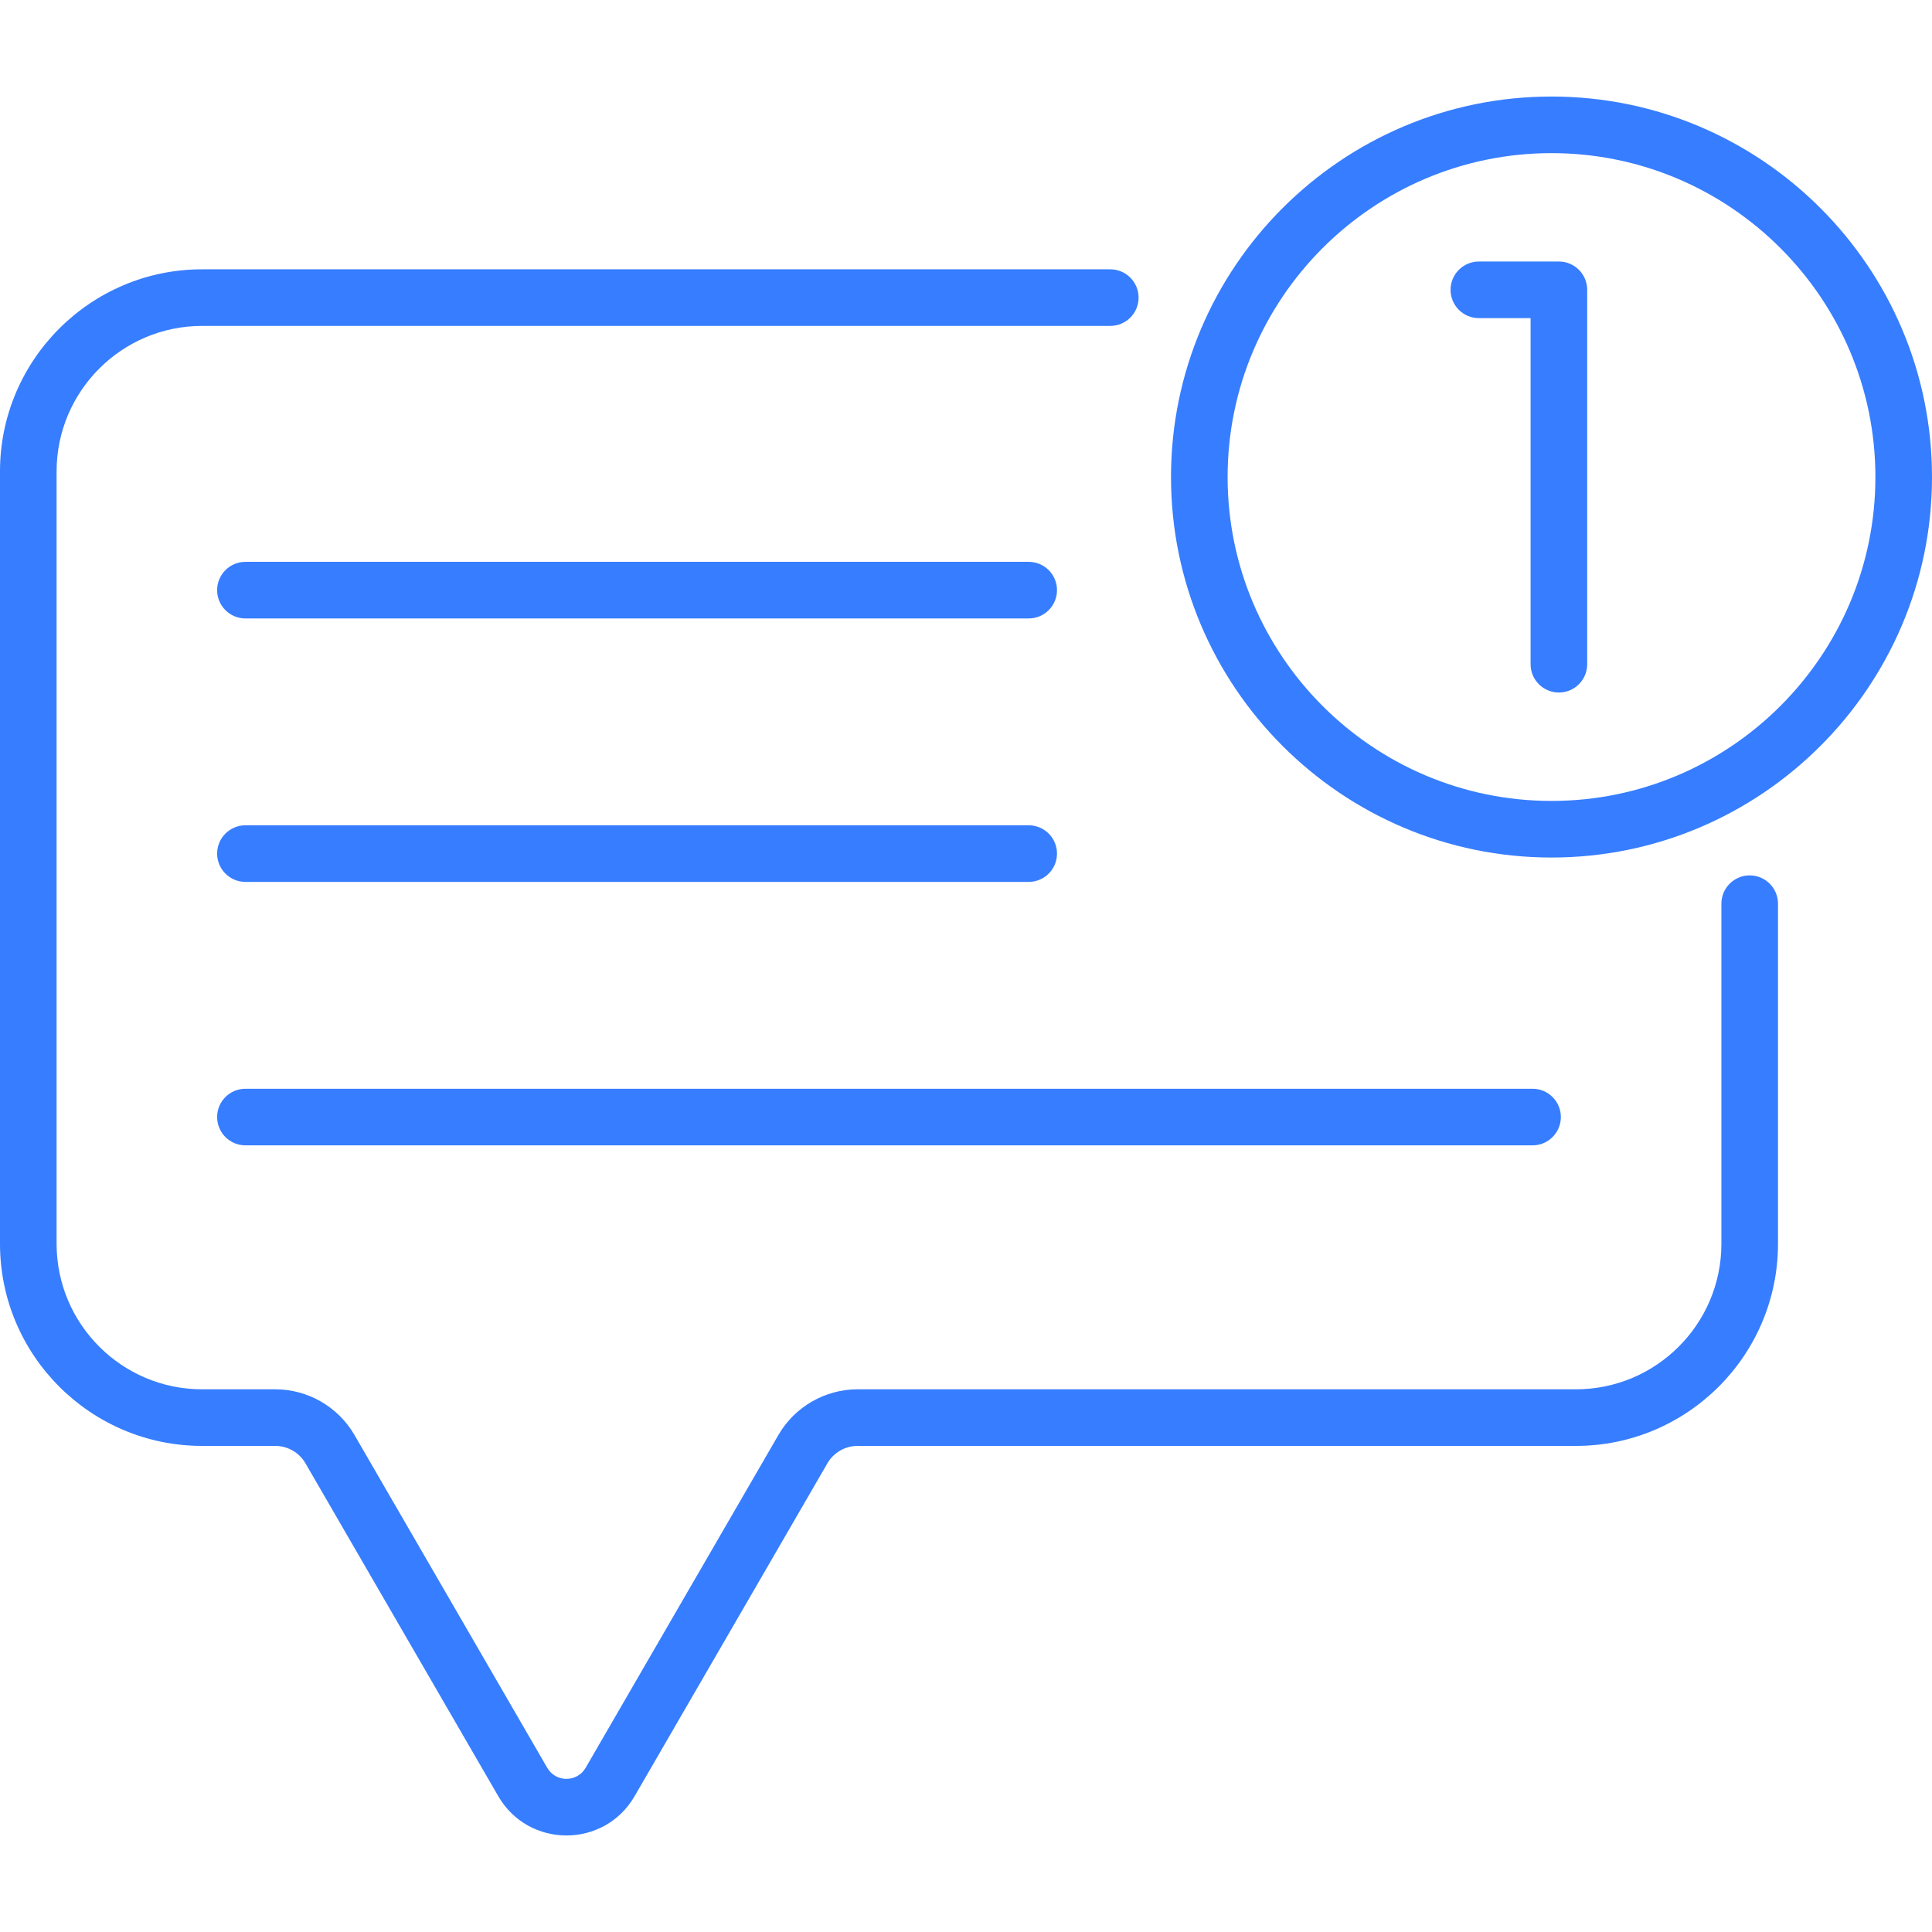 <?xml version="1.0"?>
<svg id="Capa_1" enable-background="new 0 0 512 512" height="512" viewBox="0 0 512 512" width="512" fill="#377dff" xmlns="http://www.w3.org/2000/svg"><g><g><path d="m65.042 303.53h341.102c4.142 0 7.5-3.357 7.5-7.5s-3.358-7.5-7.5-7.5h-341.102c-4.142 0-7.5 3.357-7.5 7.5s3.358 7.5 7.5 7.5z"/><path d="m65.042 233.712h207.574c4.142 0 7.5-3.357 7.5-7.5s-3.358-7.5-7.5-7.5h-207.574c-4.142 0-7.5 3.357-7.5 7.5s3.358 7.5 7.5 7.5z"/><path d="m65.042 163.894h207.574c4.142 0 7.5-3.357 7.5-7.5s-3.358-7.5-7.5-7.5h-207.574c-4.142 0-7.5 3.357-7.5 7.5s3.358 7.5 7.5 7.5z"/><path d="m411.165 25.582c-55.601 0-100.835 45.234-100.835 100.835 0 55.602 45.234 100.836 100.835 100.836s100.835-45.235 100.835-100.836-45.234-100.835-100.835-100.835zm0 186.671c-47.33 0-85.835-38.506-85.835-85.836 0-47.329 38.506-85.835 85.835-85.835s85.835 38.505 85.835 85.835-38.506 85.836-85.835 85.836z"/><path d="m463.687 231.986c-4.142 0-7.5 3.357-7.5 7.5v90.143c0 21.258-17.294 38.552-38.552 38.552h-190.371c-8.615 0-16.649 4.631-20.967 12.086l-51.096 88.216c-2.264 3.909-7.909 3.918-10.179 0l-51.095-88.216c-4.318-7.455-12.352-12.086-20.967-12.086h-19.408c-21.258-.001-38.552-17.295-38.552-38.552v-204.705c0-21.258 17.294-38.553 38.552-38.553h240.686c4.142 0 7.5-3.357 7.5-7.5s-3.358-7.5-7.5-7.5h-240.686c-29.529.001-53.552 24.024-53.552 53.553v204.704c0 29.528 24.023 53.552 53.552 53.552h19.407c3.282 0 6.343 1.764 7.988 4.604l51.095 88.216c8.04 13.883 28.088 13.901 36.138 0l51.096-88.216c1.645-2.84 4.706-4.604 7.988-4.604h190.371c29.529 0 53.552-24.023 53.552-53.552v-90.143c0-4.142-3.358-7.499-7.5-7.499z"/><path d="m413.122 69.307h-21.207c-4.142 0-7.5 3.357-7.5 7.5s3.358 7.5 7.5 7.5h13.707v91.72c0 4.143 3.358 7.5 7.5 7.5s7.5-3.357 7.5-7.5v-99.22c0-4.142-3.358-7.5-7.5-7.5z"/></g></g></svg>